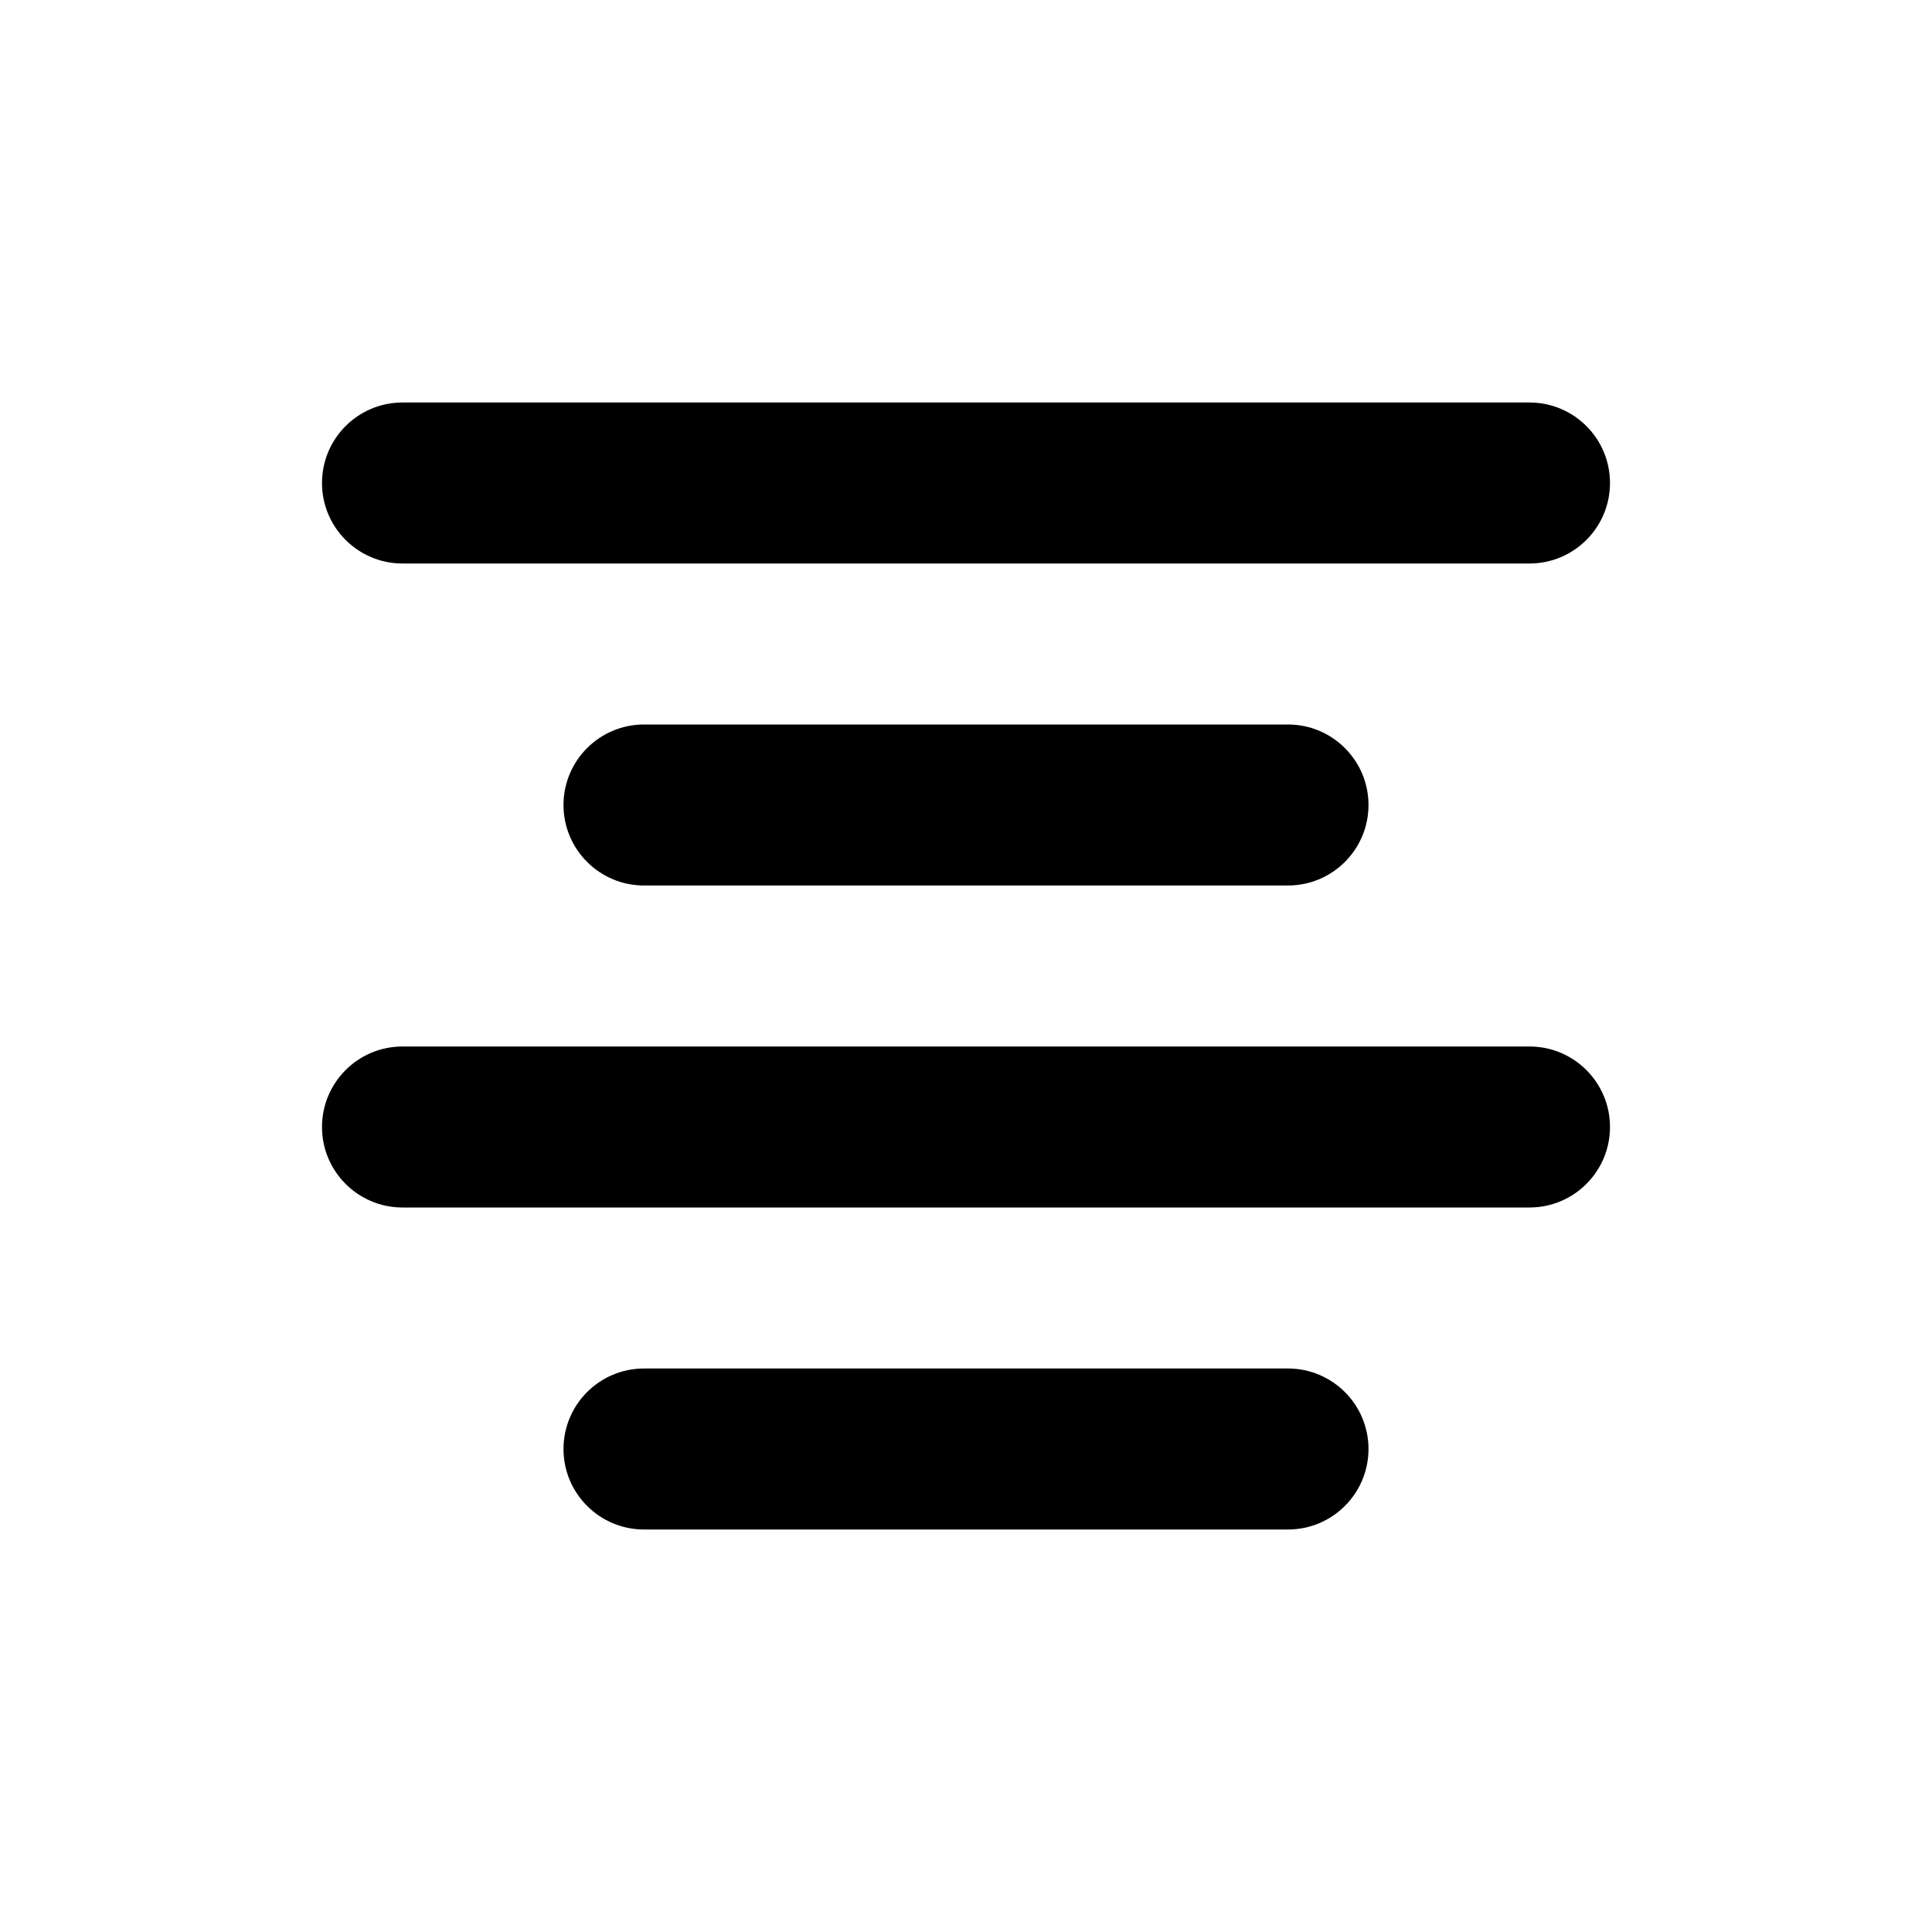 <?xml version="1.0" encoding="UTF-8"?>
<svg width="24px" height="24px" viewBox="0 0 24 24" version="1.1" xmlns="http://www.w3.org/2000/svg" xmlns:xlink="http://www.w3.org/1999/xlink">
    <!-- Generator: Sketch 51.2 (57519) - http://www.bohemiancoding.com/sketch -->
    <title>icon-align-center</title>
    <desc>Created with Sketch.</desc>
    <defs></defs>
    <g stroke="none" stroke-width="1" fill="none" fill-rule="evenodd">
        <path d="M5,5 L19,5 C19.552,5 20,5.448 20,6 L20,6 C20,6.552 19.552,7 19,7 L5,7 C4.448,7 4,6.552 4,6 L4,6 C4,5.448 4.448,5 5,5 Z M8,9 L16,9 C16.552,9 17,9.448 17,10 L17,10 C17,10.552 16.552,11 16,11 L8,11 C7.448,11 7,10.552 7,10 L7,10 C7,9.448 7.448,9 8,9 Z M8,17 L16,17 C16.552,17 17,17.448 17,18 L17,18 C17,18.552 16.552,19 16,19 L8,19 C7.448,19 7,18.552 7,18 L7,18 C7,17.448 7.448,17 8,17 Z M5,13 L19,13 C19.552,13 20,13.448 20,14 L20,14 C20,14.552 19.552,15 19,15 L5,15 C4.448,15 4,14.552 4,14 L4,14 C4,13.448 4.448,13 5,13 Z" fill="#000000"></path>
    </g>
</svg>